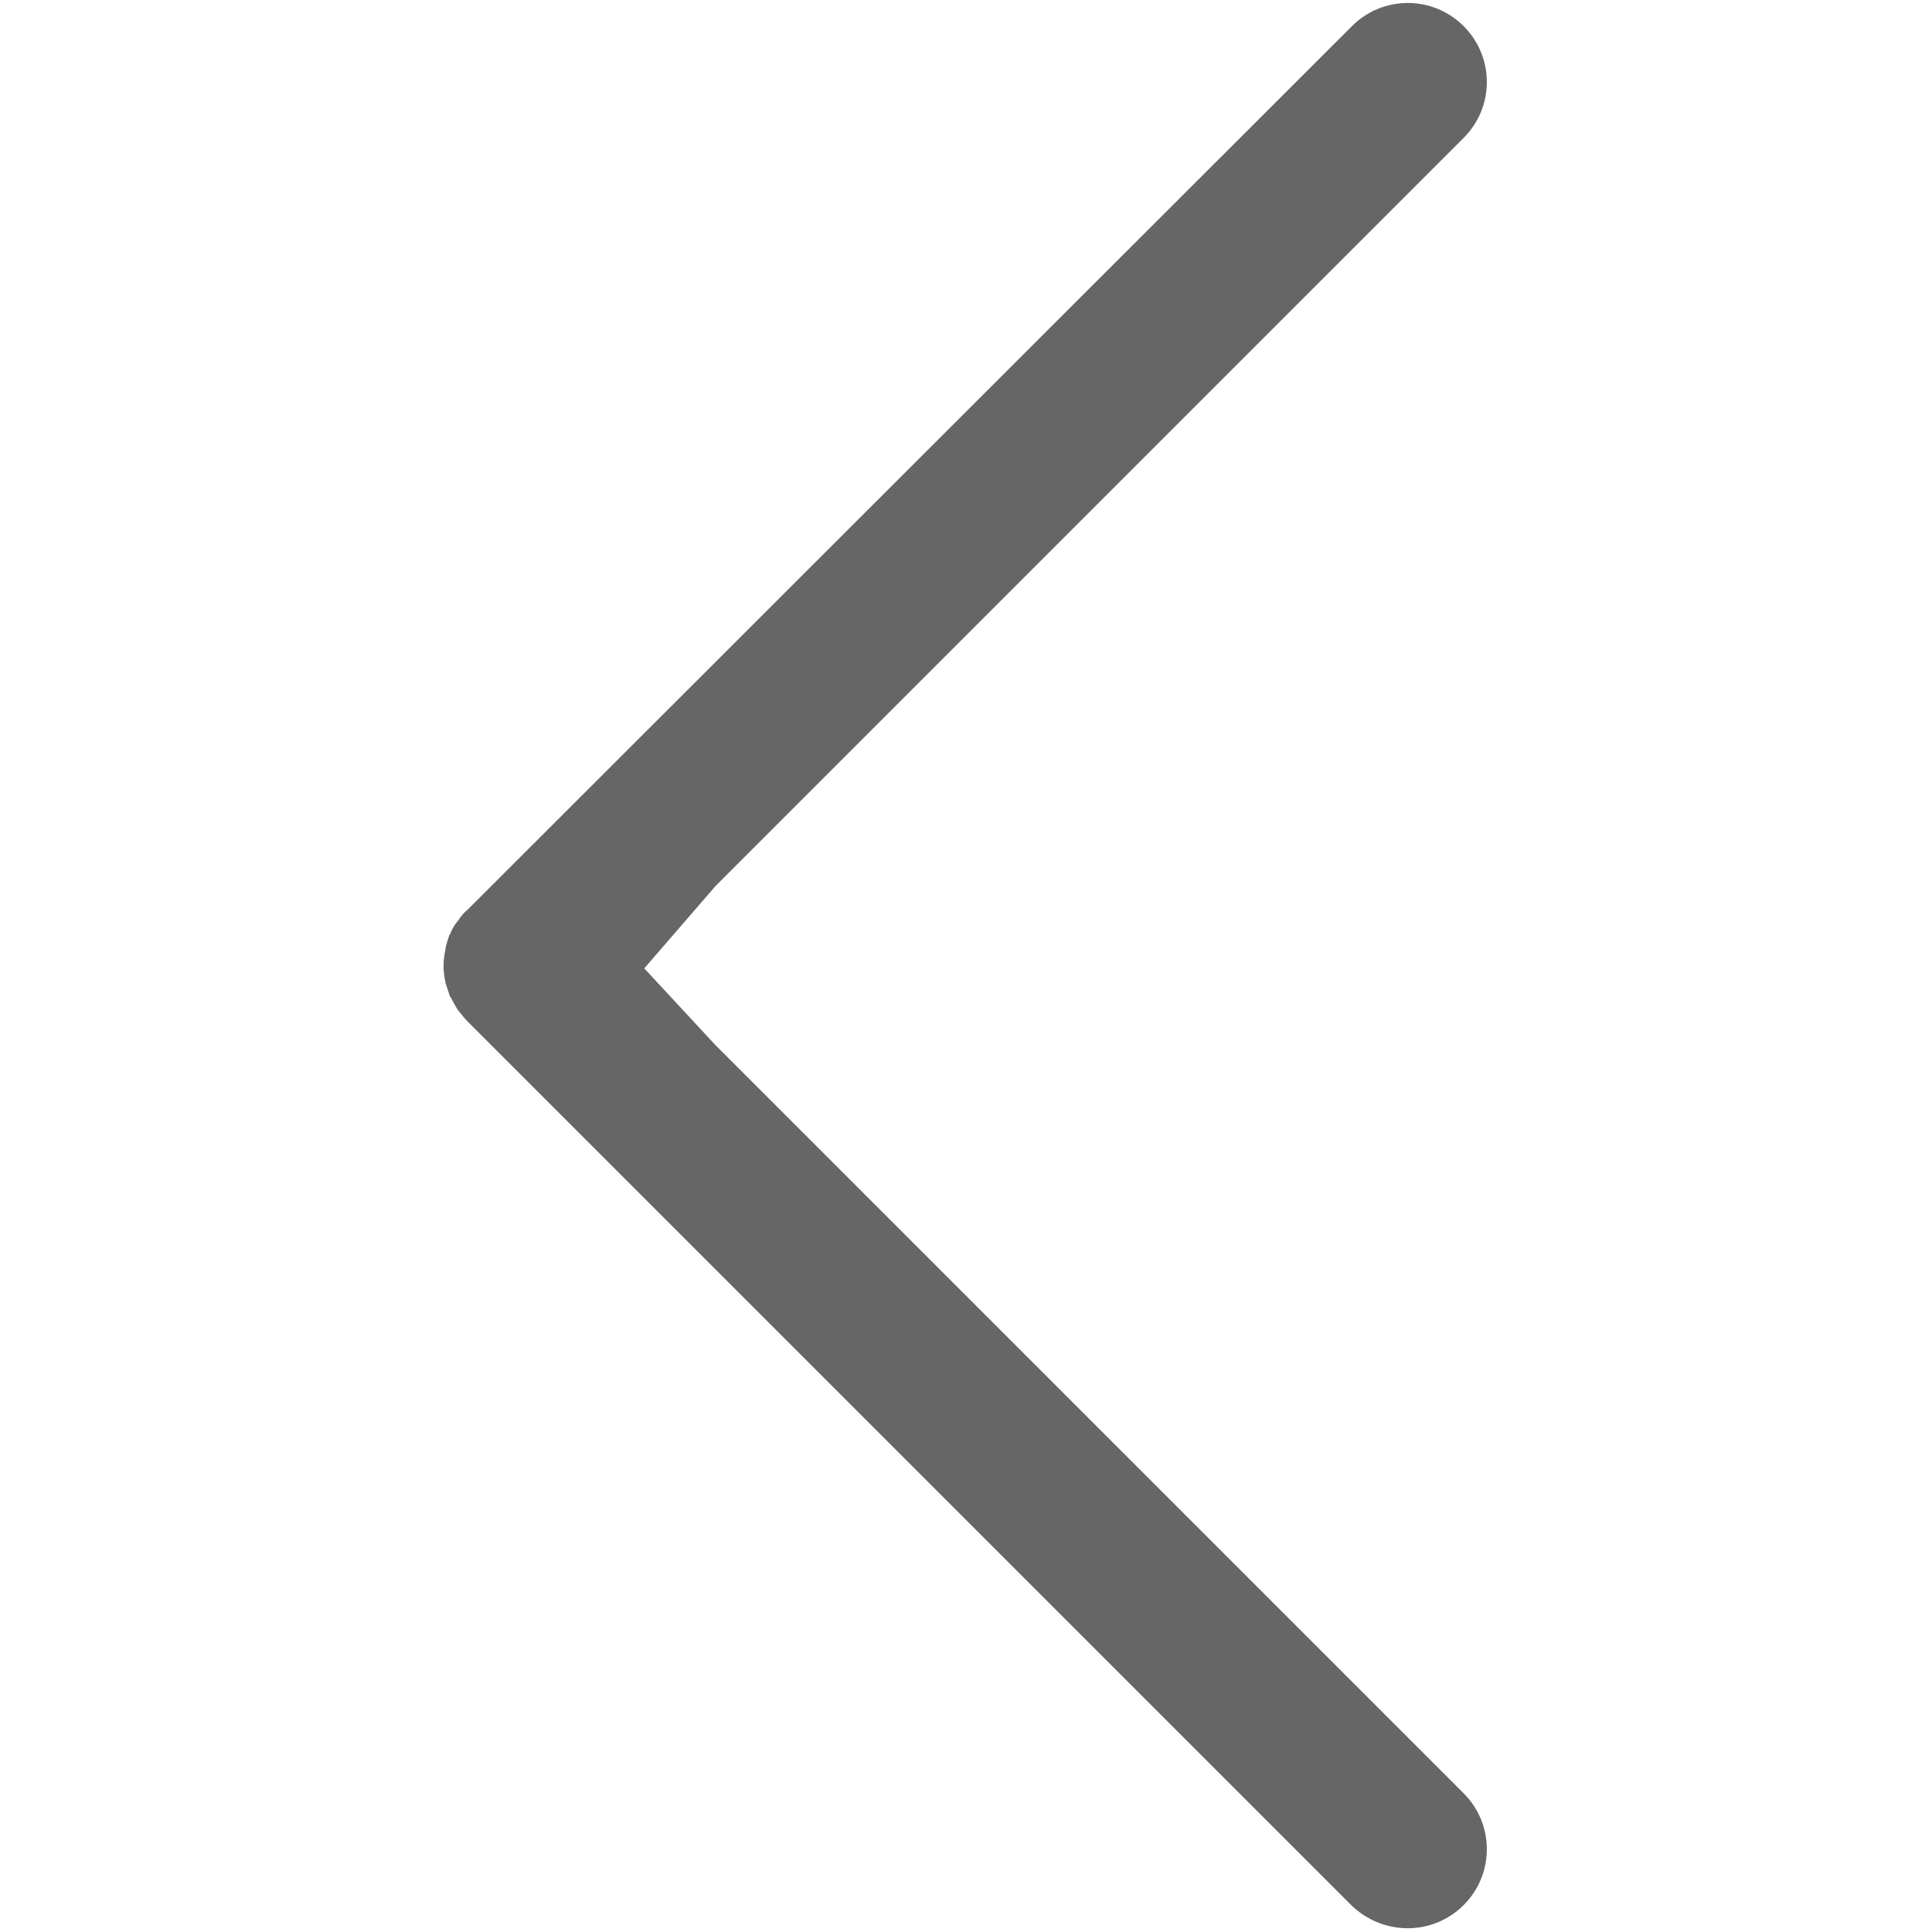 <?xml version="1.0" encoding="utf-8"?>
<!-- Generator: Adobe Illustrator 28.0.0, SVG Export Plug-In . SVG Version: 6.00 Build 0)  -->
<svg version="1.1" id="_分離模式" xmlns="http://www.w3.org/2000/svg" xmlns:xlink="http://www.w3.org/1999/xlink" x="0px"
	 y="0px" viewBox="0 0 243.8 243.8" style="enable-background:new 0 0 243.8 243.8;" xml:space="preserve">
<style type="text/css">
	.st0{fill:#666666;}
</style>
<path class="st0" d="M90.3,131.9l94.4,94.4c3.9,3.9,3.9,10.2,0,14.1s-10.2,3.9-14.2,0L59.1,129c-0.4-0.4-0.8-0.9-1.2-1.4
	c0,0,0-0.1-0.1-0.1c-0.3-0.5-0.6-1-0.9-1.6c0,0,0-0.1-0.1-0.1c-0.2-0.6-0.4-1.2-0.6-1.8c0,0,0-0.1,0-0.1c-0.3-1.3-0.3-2.7,0-4
	c0,0,0-0.1,0-0.1c0.1-0.6,0.3-1.2,0.5-1.8c0,0,0-0.1,0.1-0.1c0.2-0.6,0.5-1.1,0.9-1.6c0,0,0-0.1,0.1-0.1c0.3-0.5,0.7-1,1.2-1.4
	L170.6,3.3c3.9-3.9,10.2-3.9,14.1,0s3.9,10.2,0,14.1l-94.4,94.4l-9,10.4"/>
</svg>
